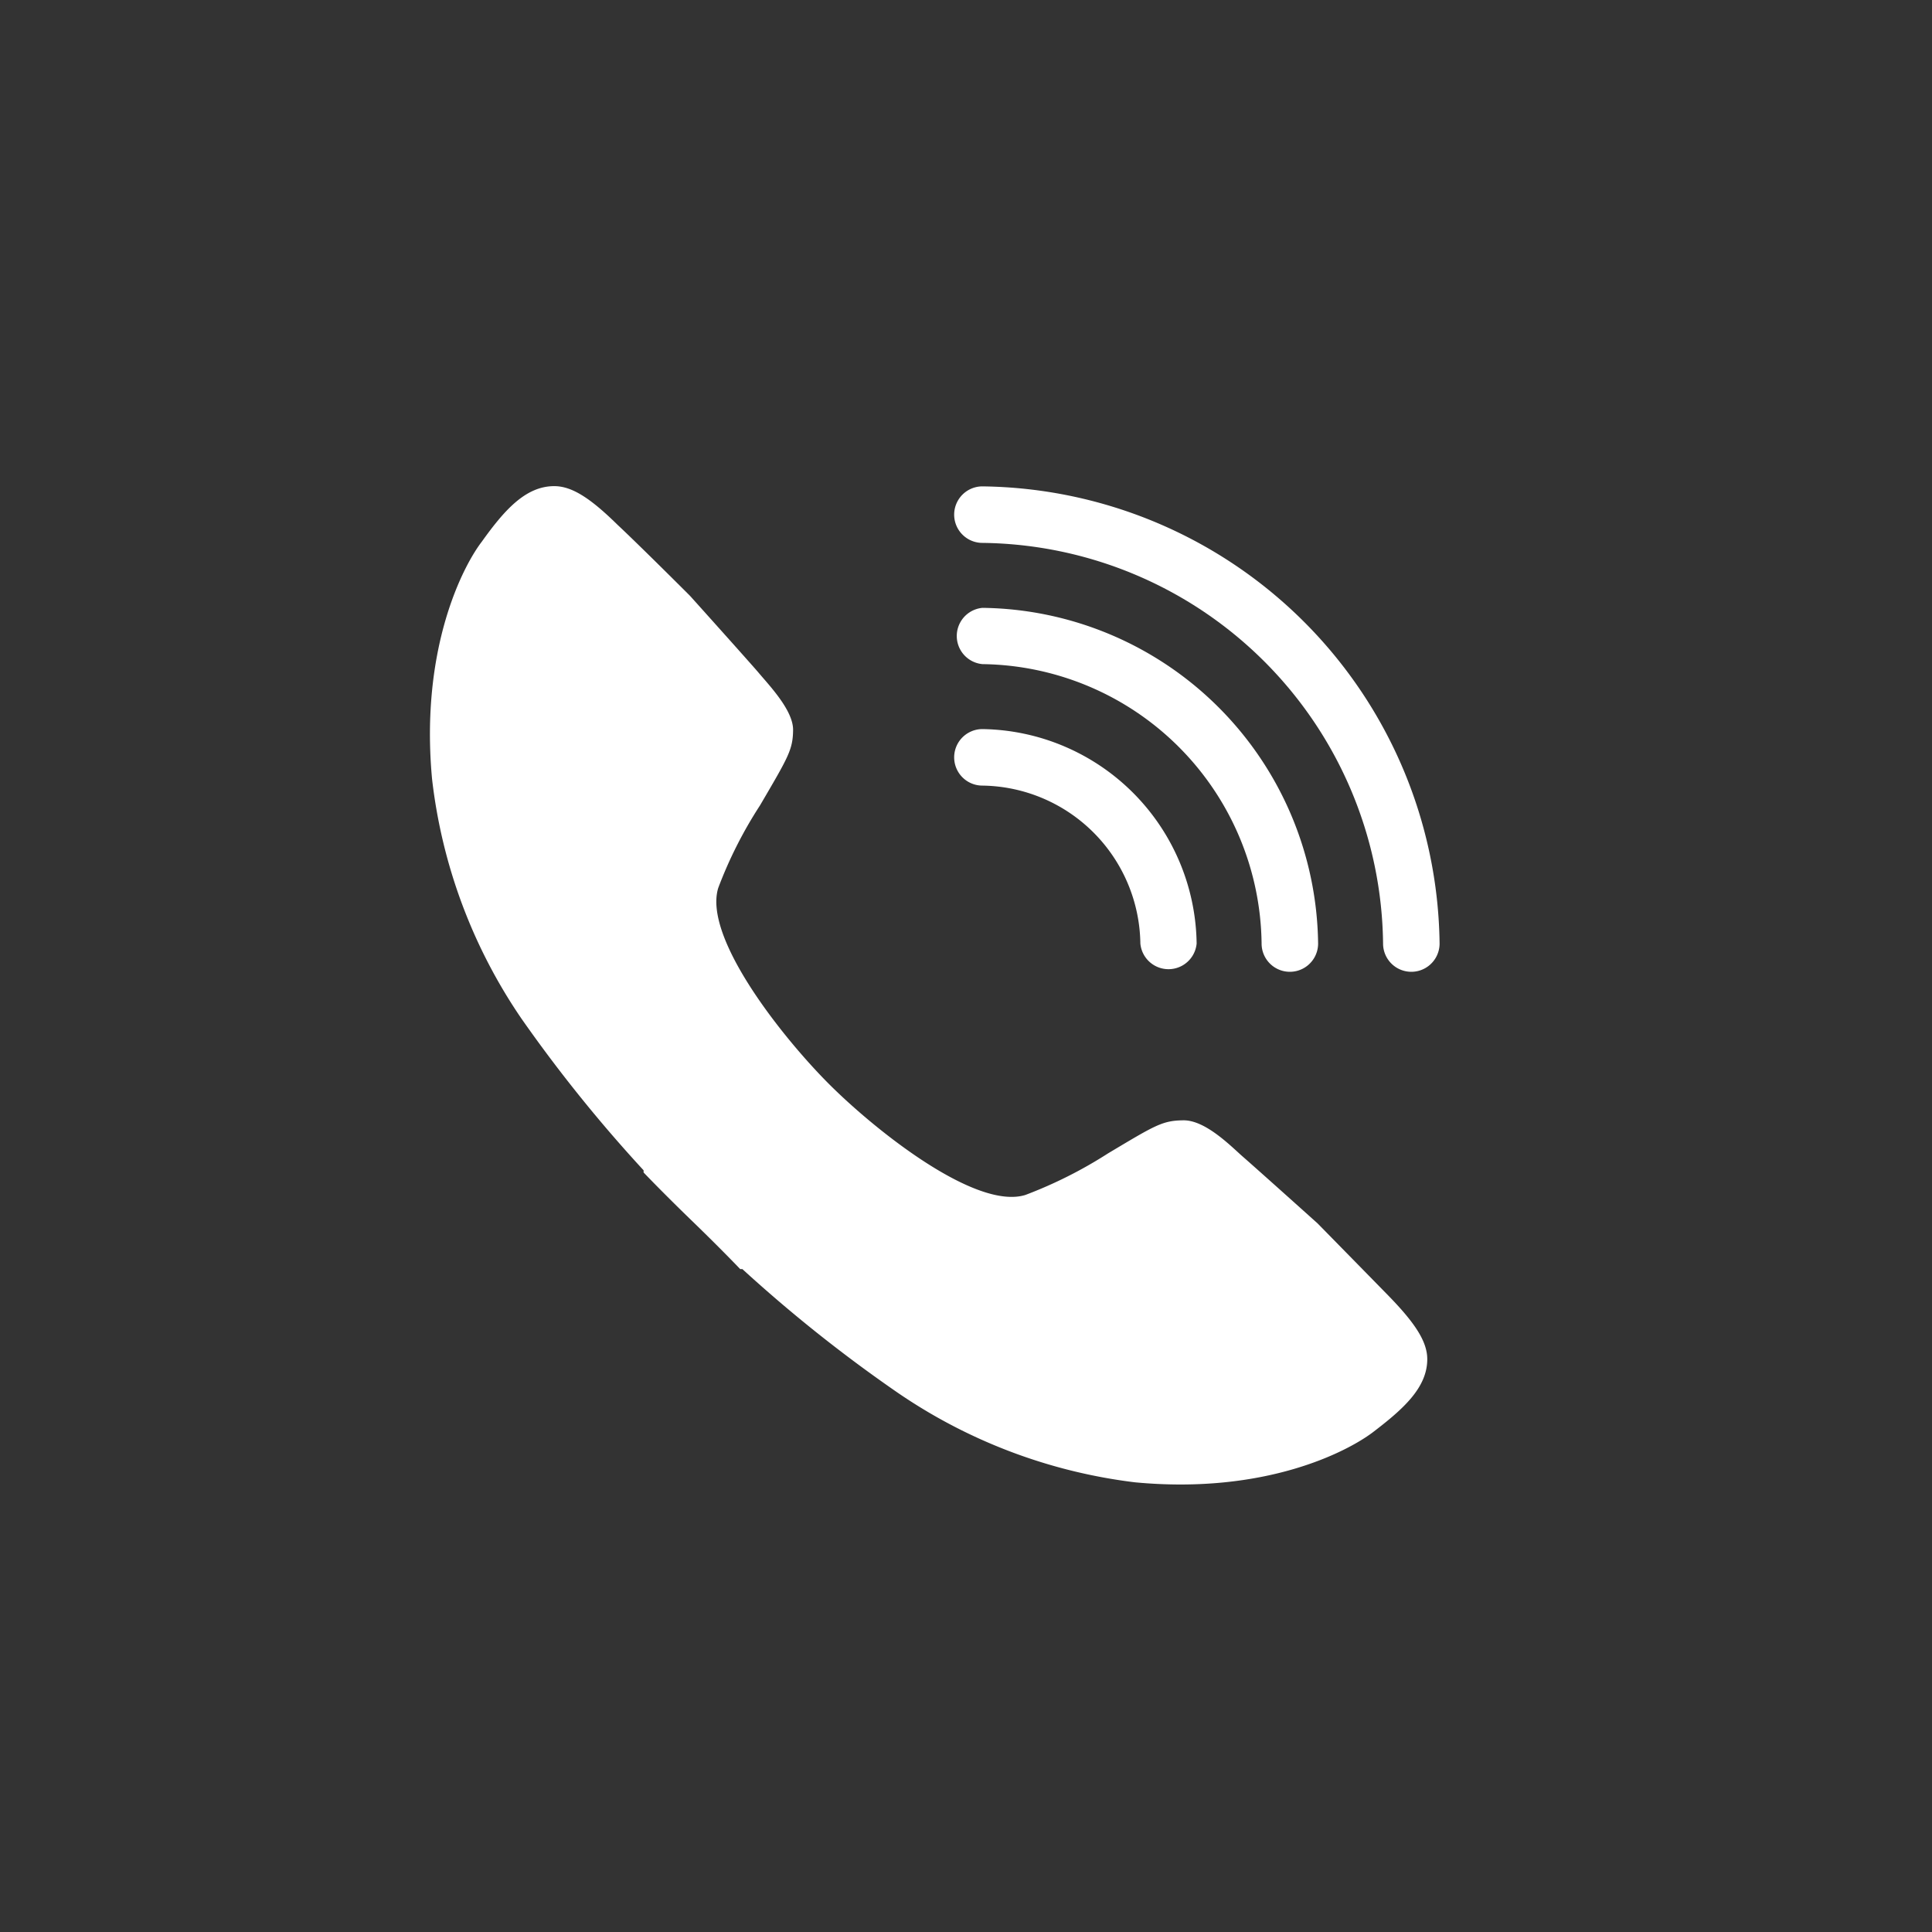 <svg xmlns="http://www.w3.org/2000/svg" viewBox="0 0 80 80"><rect x="0" y="0" width="80" height="80" fill="#333333" stroke="none"/><defs><style>.cls-1{fill:none;}.cls-2{fill:#fff;}</style></defs><title>ICONS_independent living_v2</title><g id="_16_million_calls_handled_across_8_centres" data-name="16 million calls handled across 8 centres"><rect class="cls-1" x="-0.02" y="0.02" width="80" height="80"/></g><g id="Preventative_approach_with_outbound_calls_and_rapid_response" data-name="Preventative approach with outbound calls and rapid response"><path class="cls-2" d="M59.1,56.28c0-.73-.51-1.5-1.6-2.62-.87-.89-2.94-3-2.94-3s-2.47-2.22-3.16-2.82c-.54-.49-1.53-1.46-2.4-1.45s-1.16.2-3.12,1.37a18.26,18.26,0,0,1-3.42,1.72c-2.06.64-6.22-2.68-8.13-4.59s-5.22-6.06-4.59-8.12a17.73,17.73,0,0,1,1.73-3.42c1.17-2,1.36-2.3,1.37-3.12s-1-1.86-1.45-2.4c-.6-.69-2.82-3.16-2.82-3.16s-2.07-2.07-3-2.94c-1.11-1.09-1.88-1.6-2.62-1.6-1.19,0-2.07,1-3,2.3-.77,1-2.56,4.41-2.06,9.82a22,22,0,0,0,3.71,9.94,60.11,60.11,0,0,0,5.05,6.27l0,.09s.78.82,2,2,2,2,2,2l.09,0a60,60,0,0,0,6.26,5A22.11,22.11,0,0,0,47,61.38c5.41.51,8.79-1.28,9.83-2.06C58.09,58.36,59.1,57.47,59.1,56.28Z"/><path class="cls-2" d="M40.68,22.48A16.78,16.78,0,0,1,57.27,39.07a1.17,1.17,0,0,0,2.34,0A19.16,19.16,0,0,0,40.68,20.14,1.17,1.17,0,0,0,40.68,22.48Z"/><path class="cls-2" d="M54.58,39.07a14.07,14.07,0,0,0-13.9-13.9,1.17,1.17,0,0,0,0,2.33A11.71,11.71,0,0,1,52.24,39.07,1.17,1.17,0,0,0,54.58,39.07Z"/><path class="cls-2" d="M49.55,39.07a9,9,0,0,0-8.87-8.88,1.17,1.17,0,0,0,0,2.34,6.63,6.63,0,0,1,6.54,6.54A1.17,1.17,0,0,0,49.55,39.07Z"/></g></svg>
